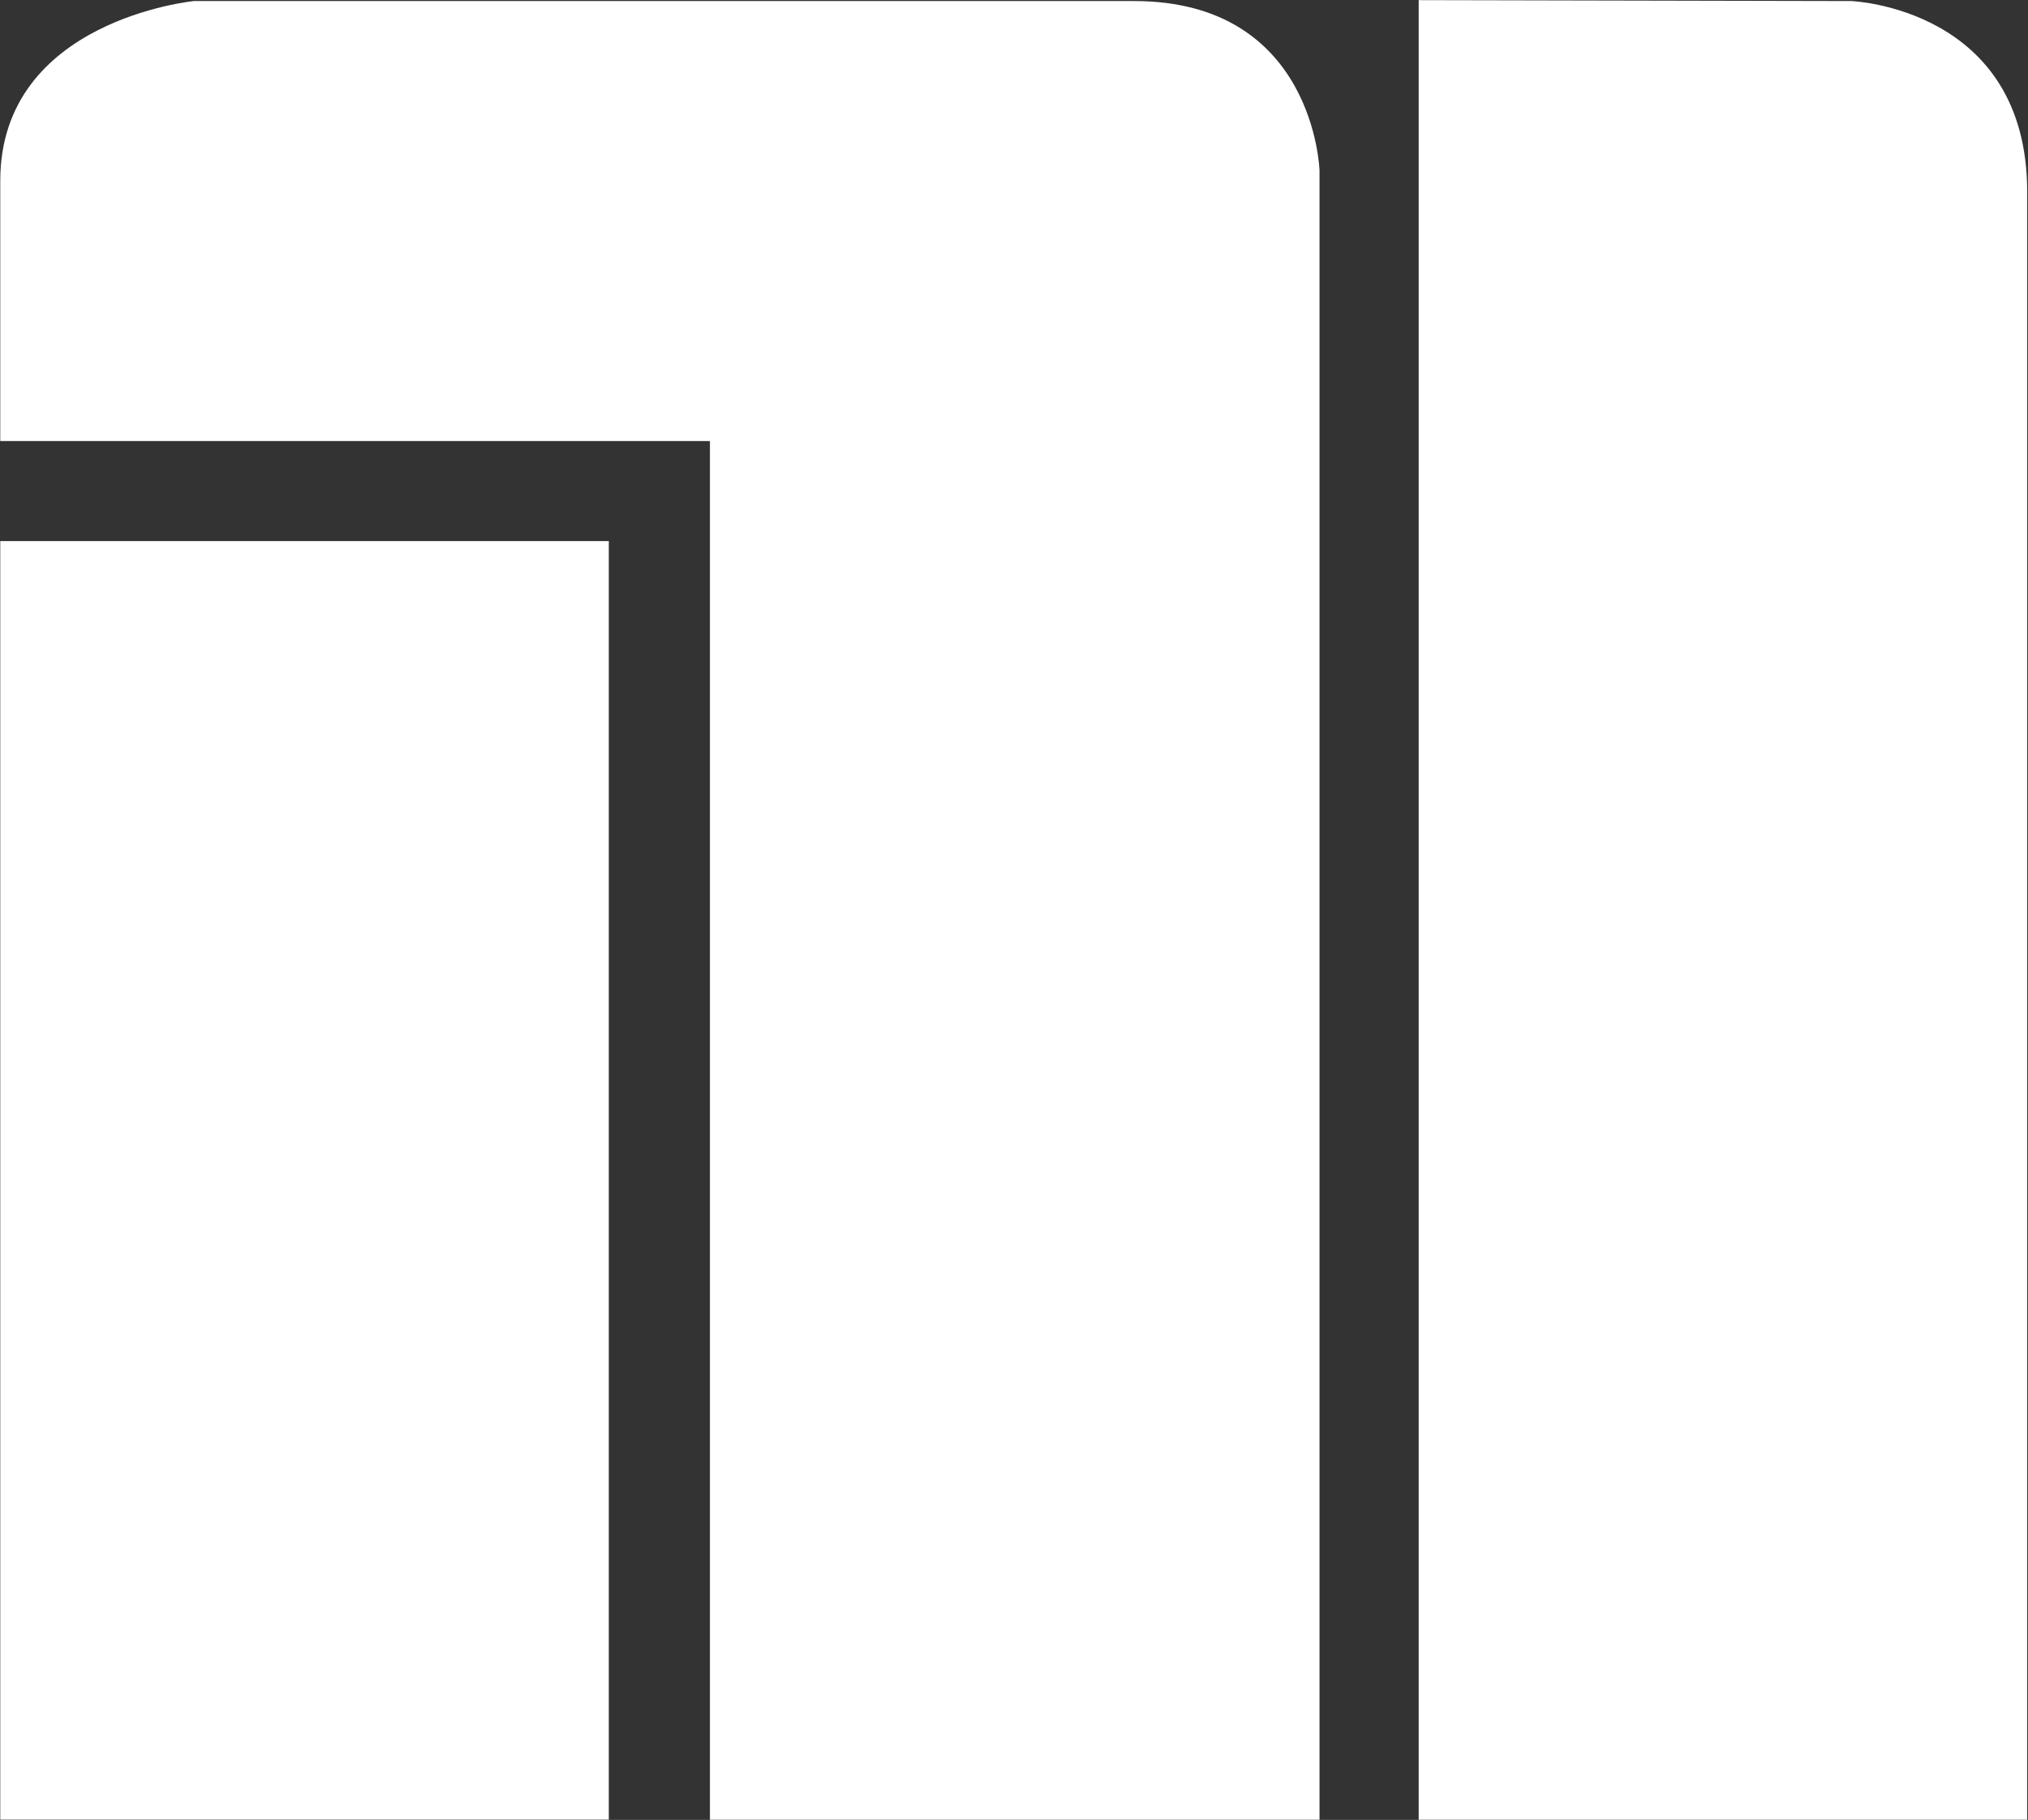 <svg version="1.2" xmlns="http://www.w3.org/2000/svg" viewBox="0 0 1542 1384" width="1542" height="1384">
	<rect x="0" y="0" width="1542" height="1384" fill="#333333" stroke="none"/>
	<title>MND</title>
	<style>
		.s0 { fill: #ffffff } 
	</style>
	<g id="Clip-Path: Page 1">
		<g id="Page 1">
			<path id="Path 3" fill-rule="evenodd" class="s0" d="m1078.7 1383.9v-1383.8l328.9 0.7c0 0 133.8 5 133.8 145.3v1237.8zm-1078.5-1246.4c0-122.4 147.3-136.7 147.3-136.7h714.8c137.4 0 141 128.9 141 128.9v1254.2h-463.5v-1048.5h-539.6zm462.7 274v972.3h-462.7v-972.3z"/>
		</g>
	</g>
</svg>